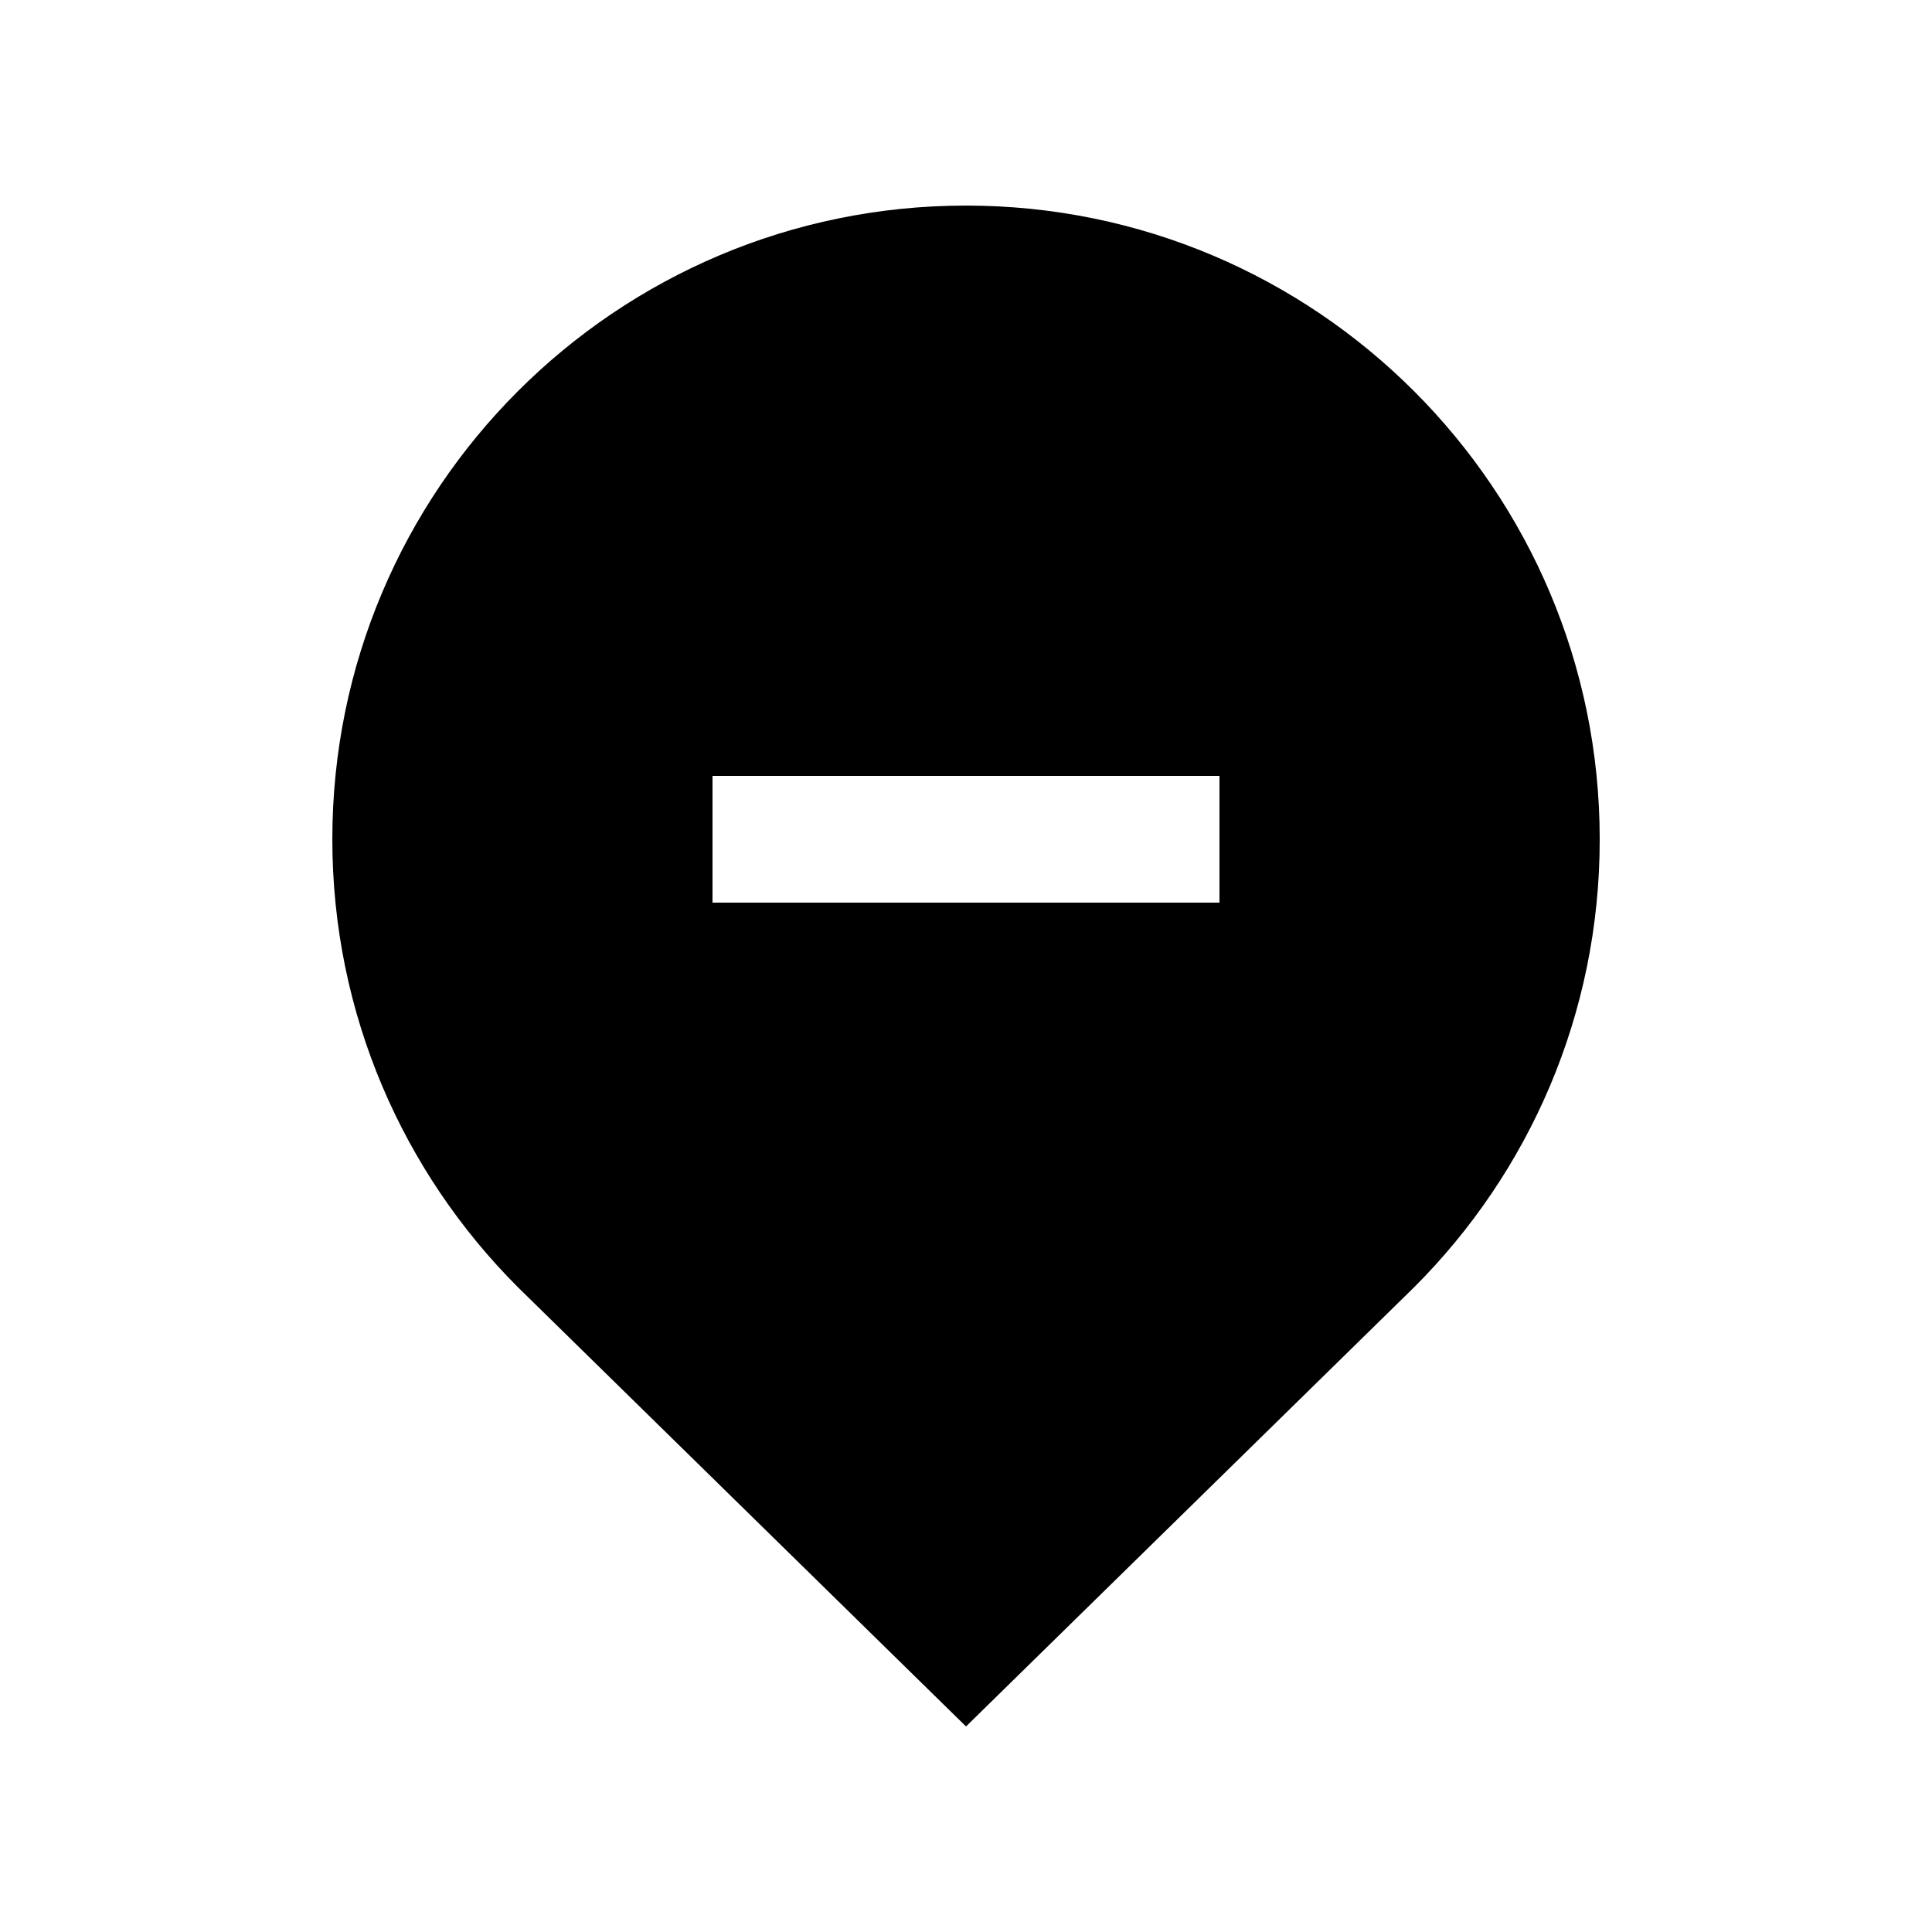 <?xml version="1.0" encoding="UTF-8"?>
<!-- Uploaded to: SVG Repo, www.svgrepo.com, Generator: SVG Repo Mixer Tools -->
<svg fill="#000000" width="800px" height="800px" version="1.1" viewBox="144 144 512 512" xmlns="http://www.w3.org/2000/svg">
 <path d="m400 198.48c-92.707 0-167.93 75.145-167.93 167.93 0 46.344 18.793 88.332 49.203 118.74l118.73 116.38 118.77-116.41c30.406-30.371 49.203-72.355 49.168-118.73-0.004-92.68-75.184-167.91-167.94-167.91zm67.172 184.73h-134.35v-33.59h134.35z"/>
</svg>